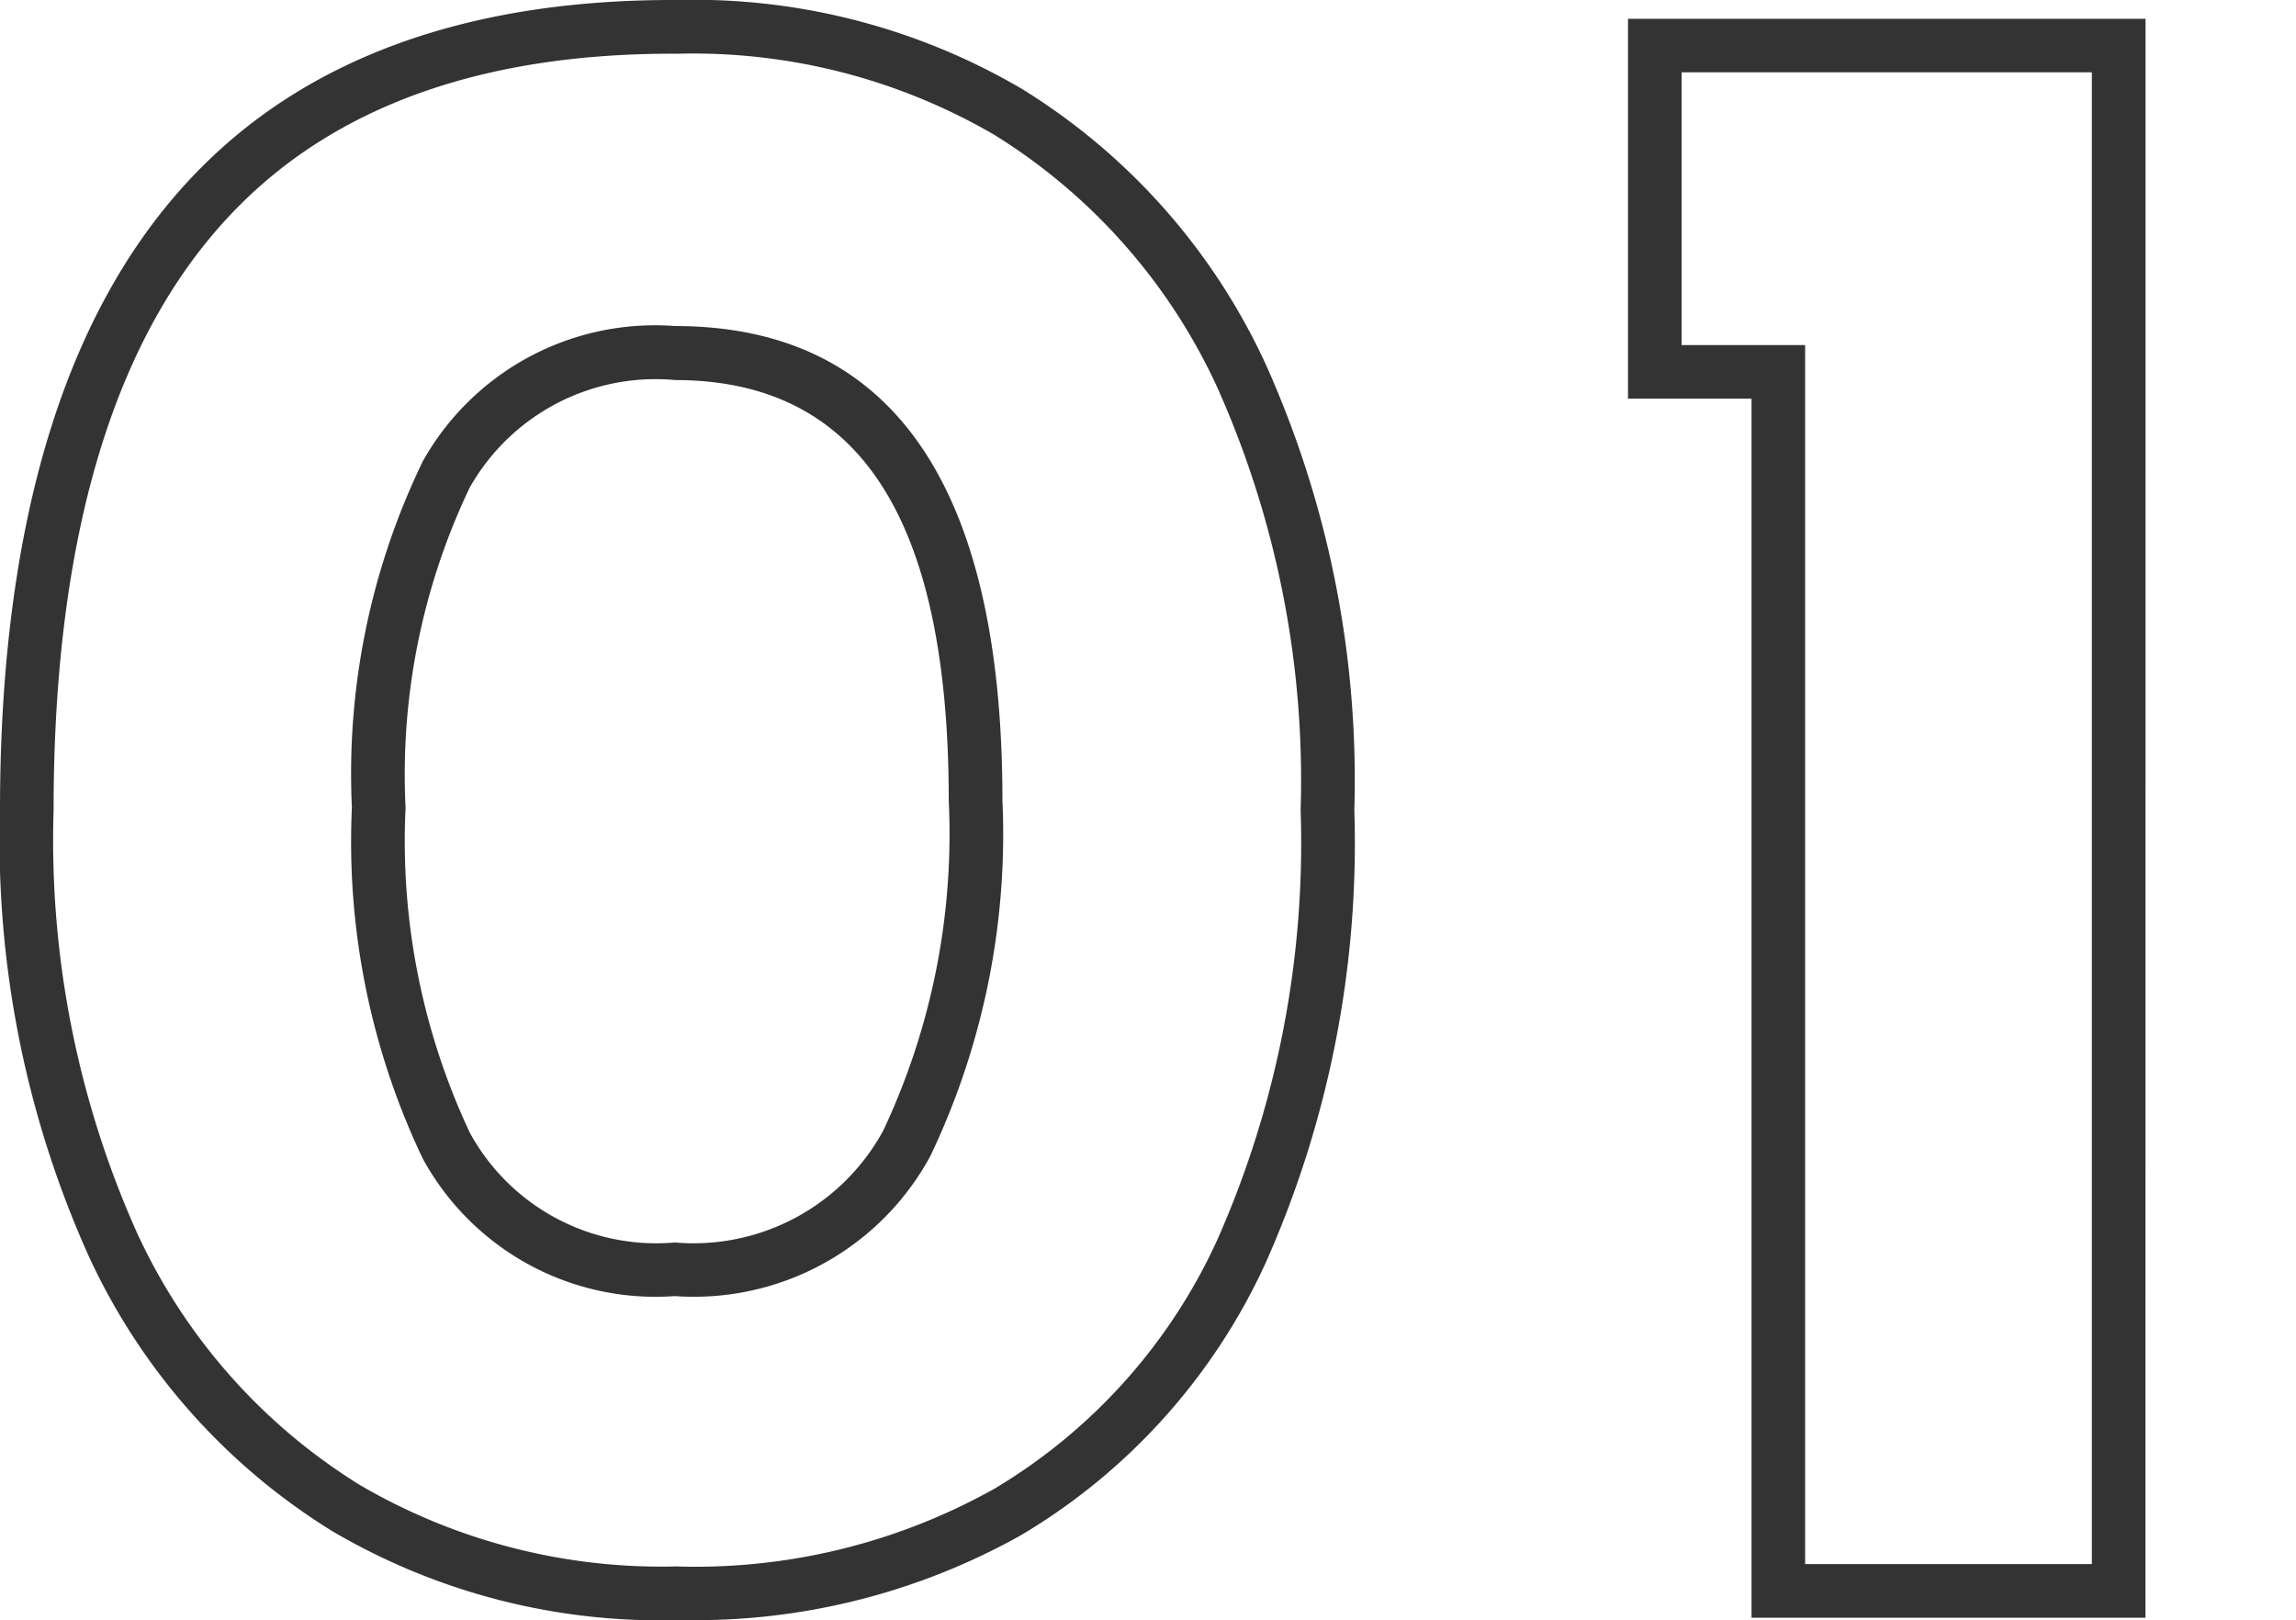 <svg xmlns="http://www.w3.org/2000/svg" xmlns:xlink="http://www.w3.org/1999/xlink" width="51.017" height="36" viewBox="0 0 51.017 36">
  <defs>
    <clipPath id="clip-path">
      <rect id="長方形_1792" data-name="長方形 1792" width="51.017" height="36" transform="translate(0 0)" fill="none"/>
    </clipPath>
  </defs>
  <g id="_01" data-name="01" transform="translate(0 0)" clip-path="url(#clip-path)">
    <path id="パス_13673" data-name="パス 13673" d="M15.261,36h-.221a14.365,14.365,0,0,1-7.652-1.974,14.121,14.121,0,0,1-5.41-6.1A22.513,22.513,0,0,1,0,18C0,11.472,1.518,6.654,4.513,3.682,7,1.207,10.548-.019,15.05,0a14.4,14.4,0,0,1,7.655,1.974,14.124,14.124,0,0,1,5.41,6.1A22.532,22.532,0,0,1,30.093,18a22.927,22.927,0,0,1-1.977,10.077,13.62,13.62,0,0,1-5.419,6.03A14.783,14.783,0,0,1,15.261,36m-.221-1.192a13.6,13.6,0,0,0,7.067-1.734,12.454,12.454,0,0,0,4.94-5.521A21.774,21.774,0,0,0,28.9,18a21.372,21.372,0,0,0-1.856-9.4A12.961,12.961,0,0,0,22.1,3a13.289,13.289,0,0,0-7.042-1.806c-4.181-.023-7.444,1.092-9.7,3.335C2.59,7.267,1.191,11.8,1.191,18a21.355,21.355,0,0,0,1.856,9.4A12.945,12.945,0,0,0,8,33a13.274,13.274,0,0,0,7.043,1.807M14.994,28.8a5.89,5.89,0,0,1-5.6-3.055,16.367,16.367,0,0,1-1.575-7.8,15.925,15.925,0,0,1,1.578-7.7,5.915,5.915,0,0,1,5.6-3c4.829,0,7.277,3.546,7.277,10.54a16.612,16.612,0,0,1-1.6,7.9A5.974,5.974,0,0,1,14.994,28.8m0-20.356a4.746,4.746,0,0,0-4.556,2.388,14.8,14.8,0,0,0-1.426,7.117,15.246,15.246,0,0,0,1.429,7.224,4.721,4.721,0,0,0,4.554,2.436,4.8,4.8,0,0,0,4.631-2.487,15.475,15.475,0,0,0,1.455-7.328c0-6.291-1.991-9.349-6.086-9.349" transform="translate(0 0)" fill="#333"/>
    <path id="パス_13674" data-name="パス 13674" d="M77.878,36.229H69.125V9.14H66.38V.7h11.5Zm-7.562-1.191h6.371V1.889H67.571V7.949h2.745Z" transform="translate(-30.206 -0.282)" fill="#333"/>
  </g>
</svg>
